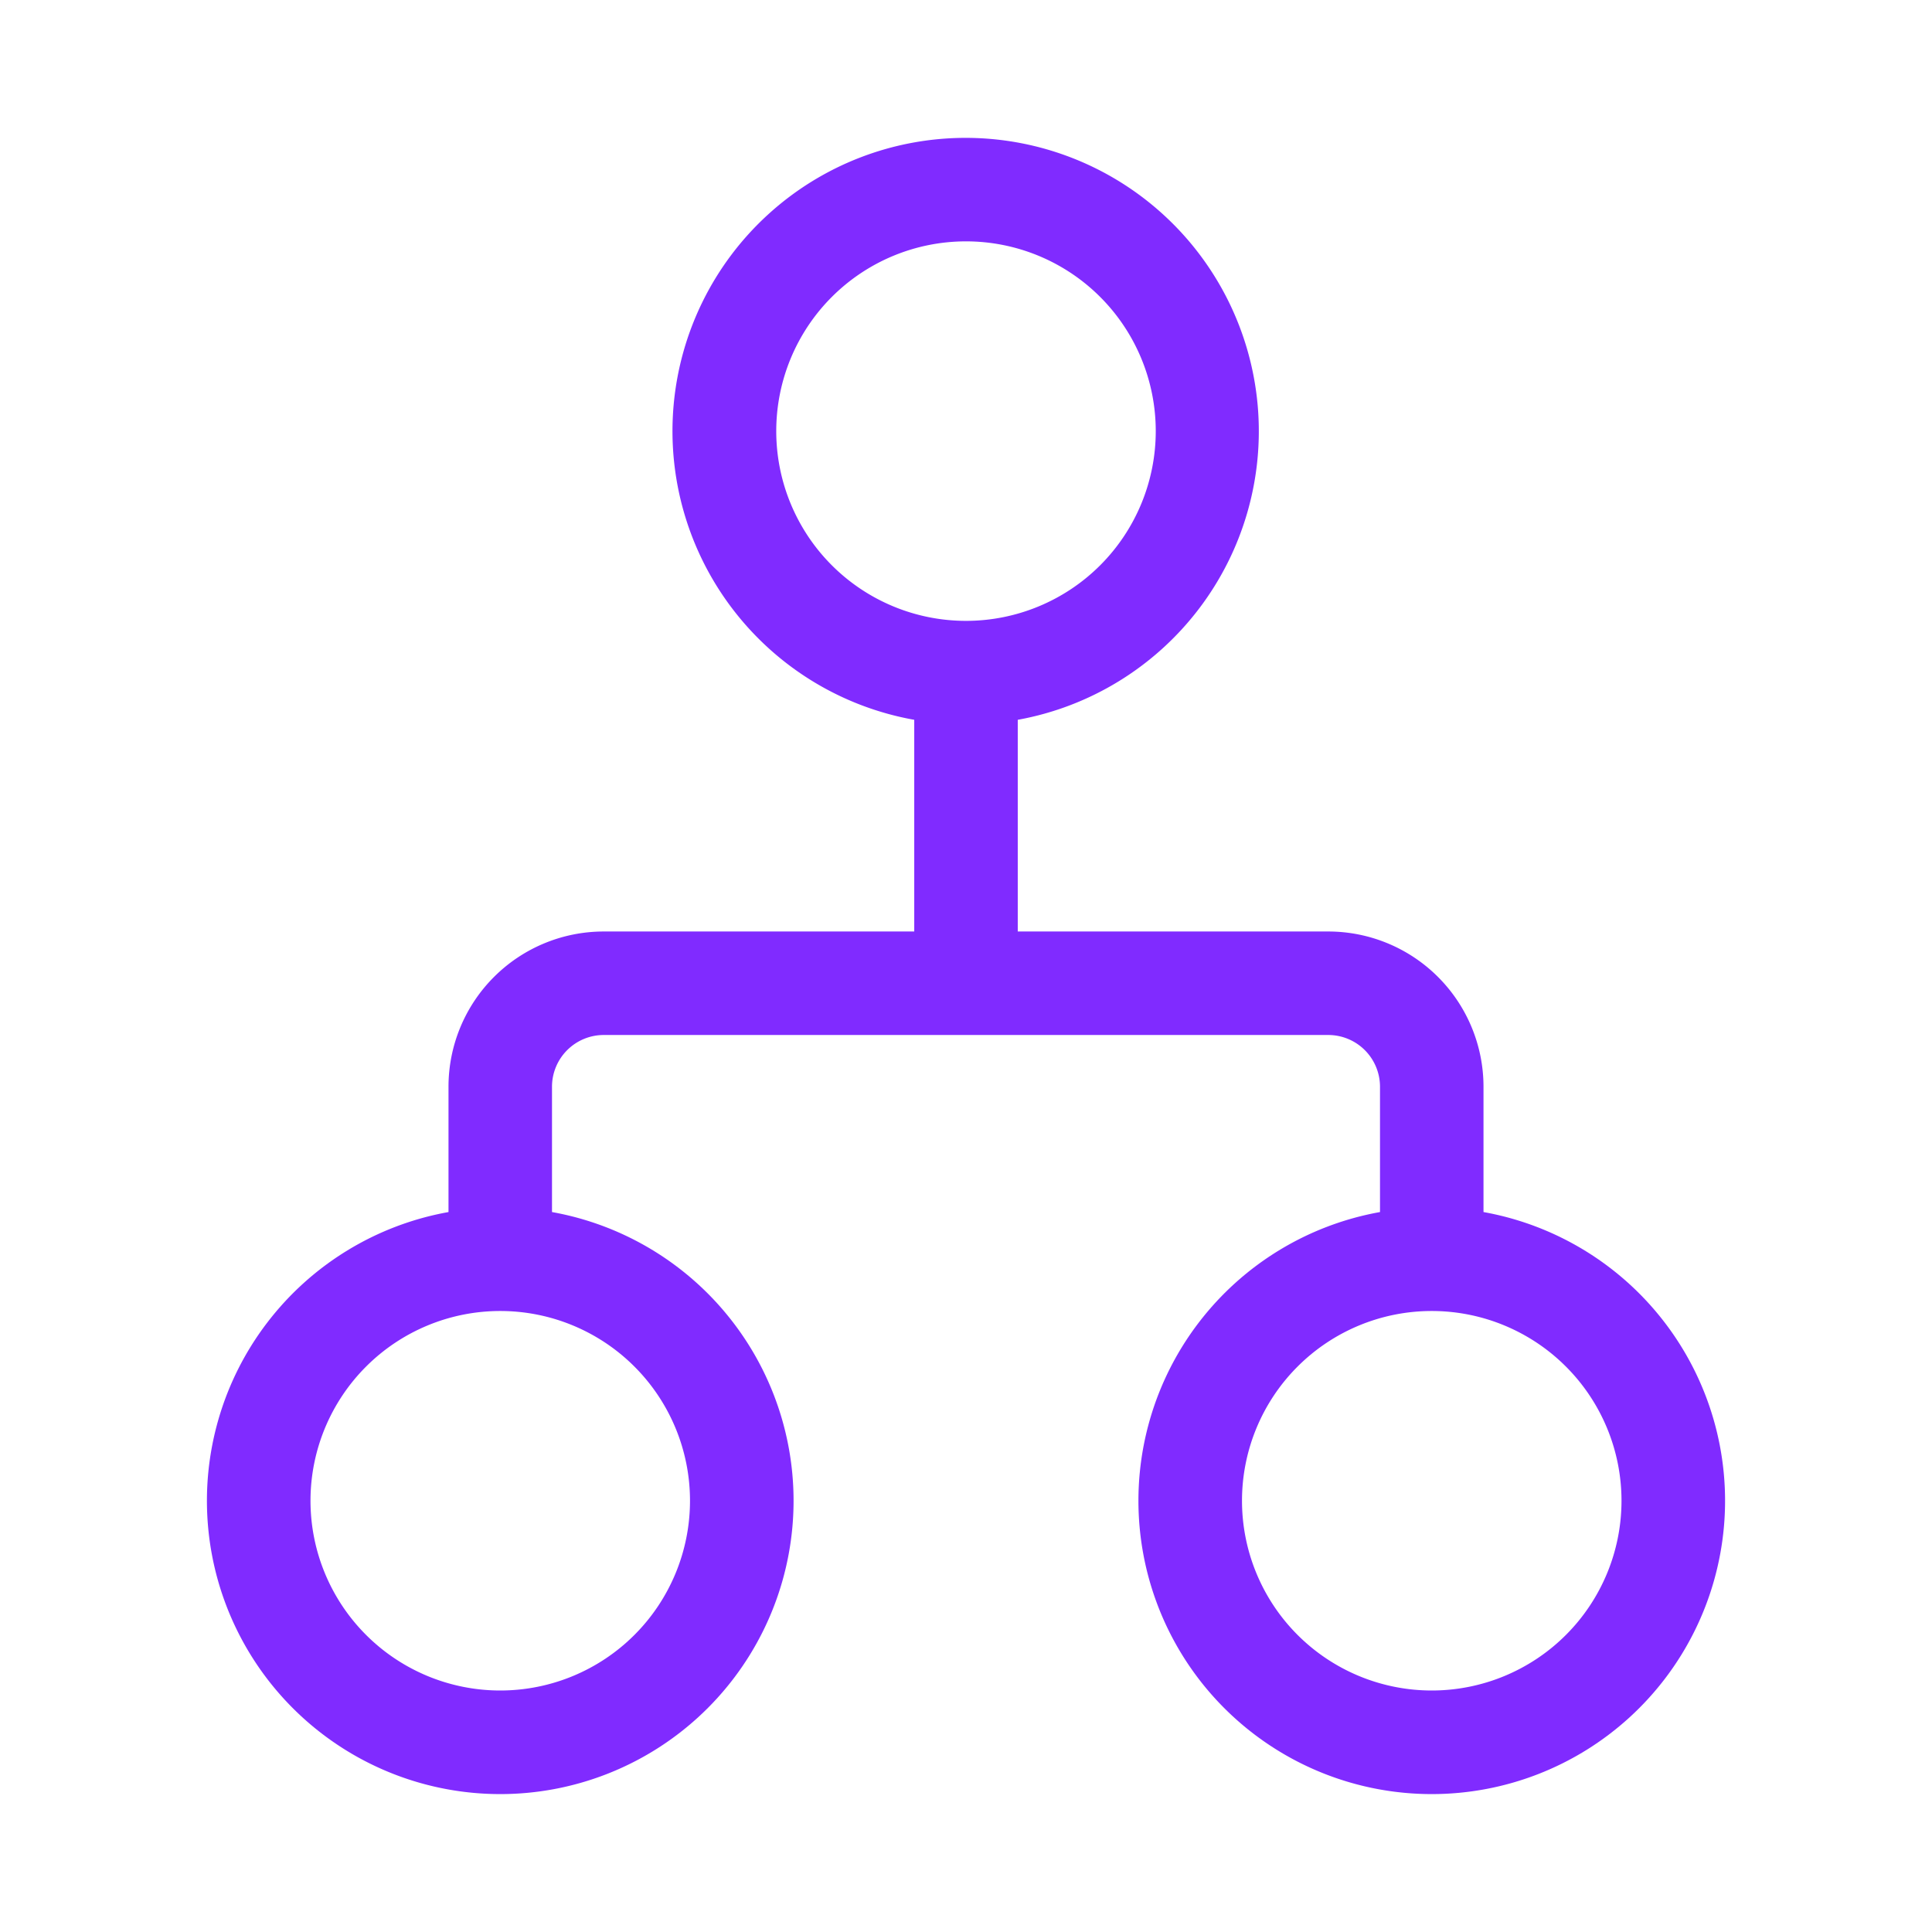 <svg width="64" height="64" viewBox="0 0 28 28" xmlns="http://www.w3.org/2000/svg">
    <path fill="#802bff" d="M14 1.998a4.25 4.25 0 0 0-.75 8.434V13.5h-4.5a2.25 2.25 0 0 0-2.25 2.25v1.816a4.251 4.251 0 1 0 1.5 0V15.75a.75.75 0 0 1 .75-.75h10.5a.75.75 0 0 1 .75.75v1.816a4.251 4.251 0 1 0 1.5 0V15.75a2.25 2.25 0 0 0-2.25-2.25h-4.5v-3.068A4.251 4.251 0 0 0 14 1.998m-2.75 4.25a2.75 2.75 0 1 1 5.5 0a2.75 2.75 0 0 1-5.5 0M4.5 21.75a2.75 2.75 0 1 1 5.5 0a2.75 2.75 0 0 1-5.5 0M20.75 19a2.75 2.75 0 1 1 0 5.5a2.75 2.75 0 0 1 0-5.5"/>
</svg>